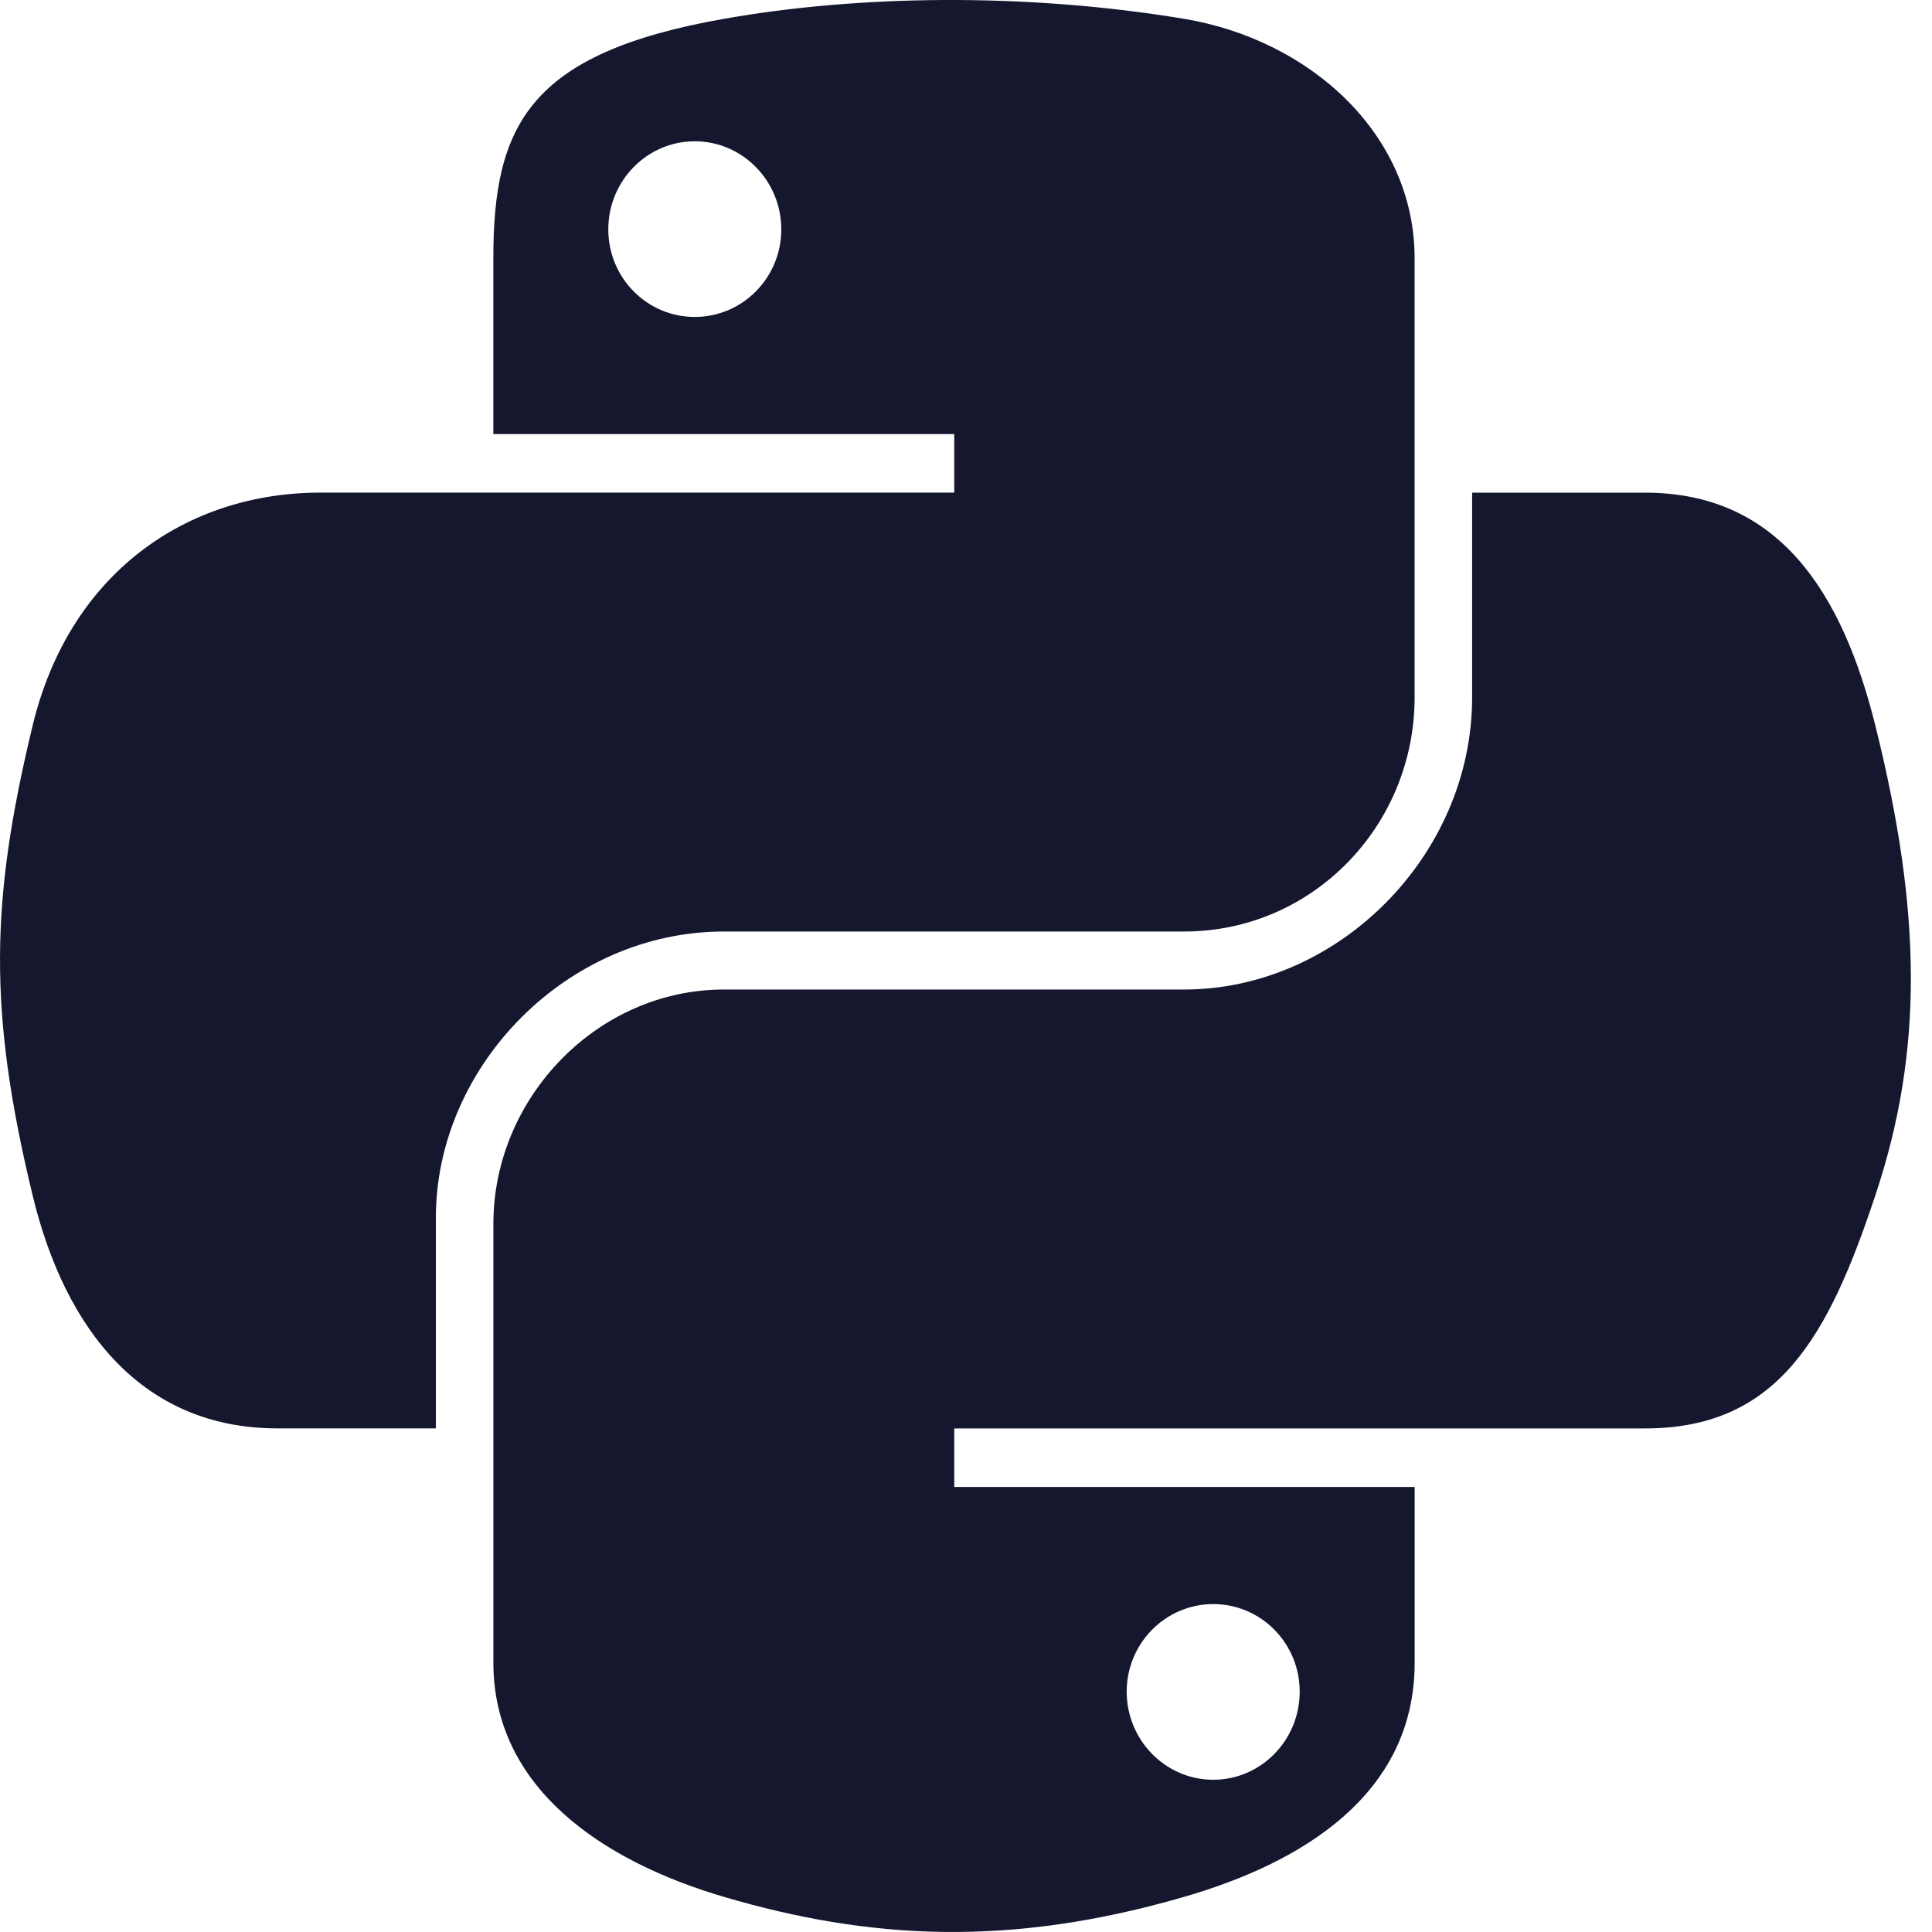 <?xml version="1.0" encoding="UTF-8"?><svg width="40" height="40" viewBox="0 0 40 40" fill="none" xmlns="http://www.w3.org/2000/svg">
<g clip-path="url(#clip0_2657_19257)">
<path d="M19.546 0C17.914 0.008 16.356 0.147 14.986 0.39C10.947 1.103 10.214 2.596 10.214 5.35V8.987H19.757V10.199H10.214H6.633C3.86 10.199 1.431 11.866 0.672 15.037C-0.204 18.672 -0.243 20.94 0.672 24.735C1.35 27.56 2.97 29.573 5.743 29.573H9.024V25.214C9.024 22.064 11.749 19.286 14.986 19.286H24.517C27.17 19.286 29.288 17.101 29.288 14.437V5.35C29.288 2.764 27.107 0.821 24.517 0.39C22.878 0.117 21.177 -0.007 19.546 0ZM14.385 2.925C15.371 2.925 16.176 3.743 16.176 4.749C16.176 5.752 15.371 6.562 14.385 6.562C13.396 6.562 12.594 5.752 12.594 4.749C12.594 3.743 13.396 2.925 14.385 2.925Z" fill="#15172E"/>
<path d="M30.479 10.2V14.437C30.479 17.722 27.693 20.487 24.517 20.487H14.986C12.375 20.487 10.215 22.722 10.215 25.337V34.423C10.215 37.009 12.463 38.53 14.986 39.272C18.006 40.16 20.903 40.321 24.517 39.272C26.92 38.577 29.289 37.177 29.289 34.423V30.786H19.757V29.574H29.289H34.06C36.833 29.574 37.867 27.64 38.831 24.736C39.827 21.747 39.785 18.872 38.831 15.038C38.146 12.277 36.837 10.2 34.06 10.2H30.479ZM25.118 33.211C26.107 33.211 26.909 34.021 26.909 35.024C26.909 36.03 26.107 36.848 25.118 36.848C24.132 36.848 23.327 36.03 23.327 35.024C23.327 34.021 24.132 33.211 25.118 33.211Z" fill="#15172E"/>
</g>
<defs>
<clipPath id="clip0_2657_19257">
<rect width="40" height="40" fill="white"/>
</clipPath>
</defs>
</svg>
